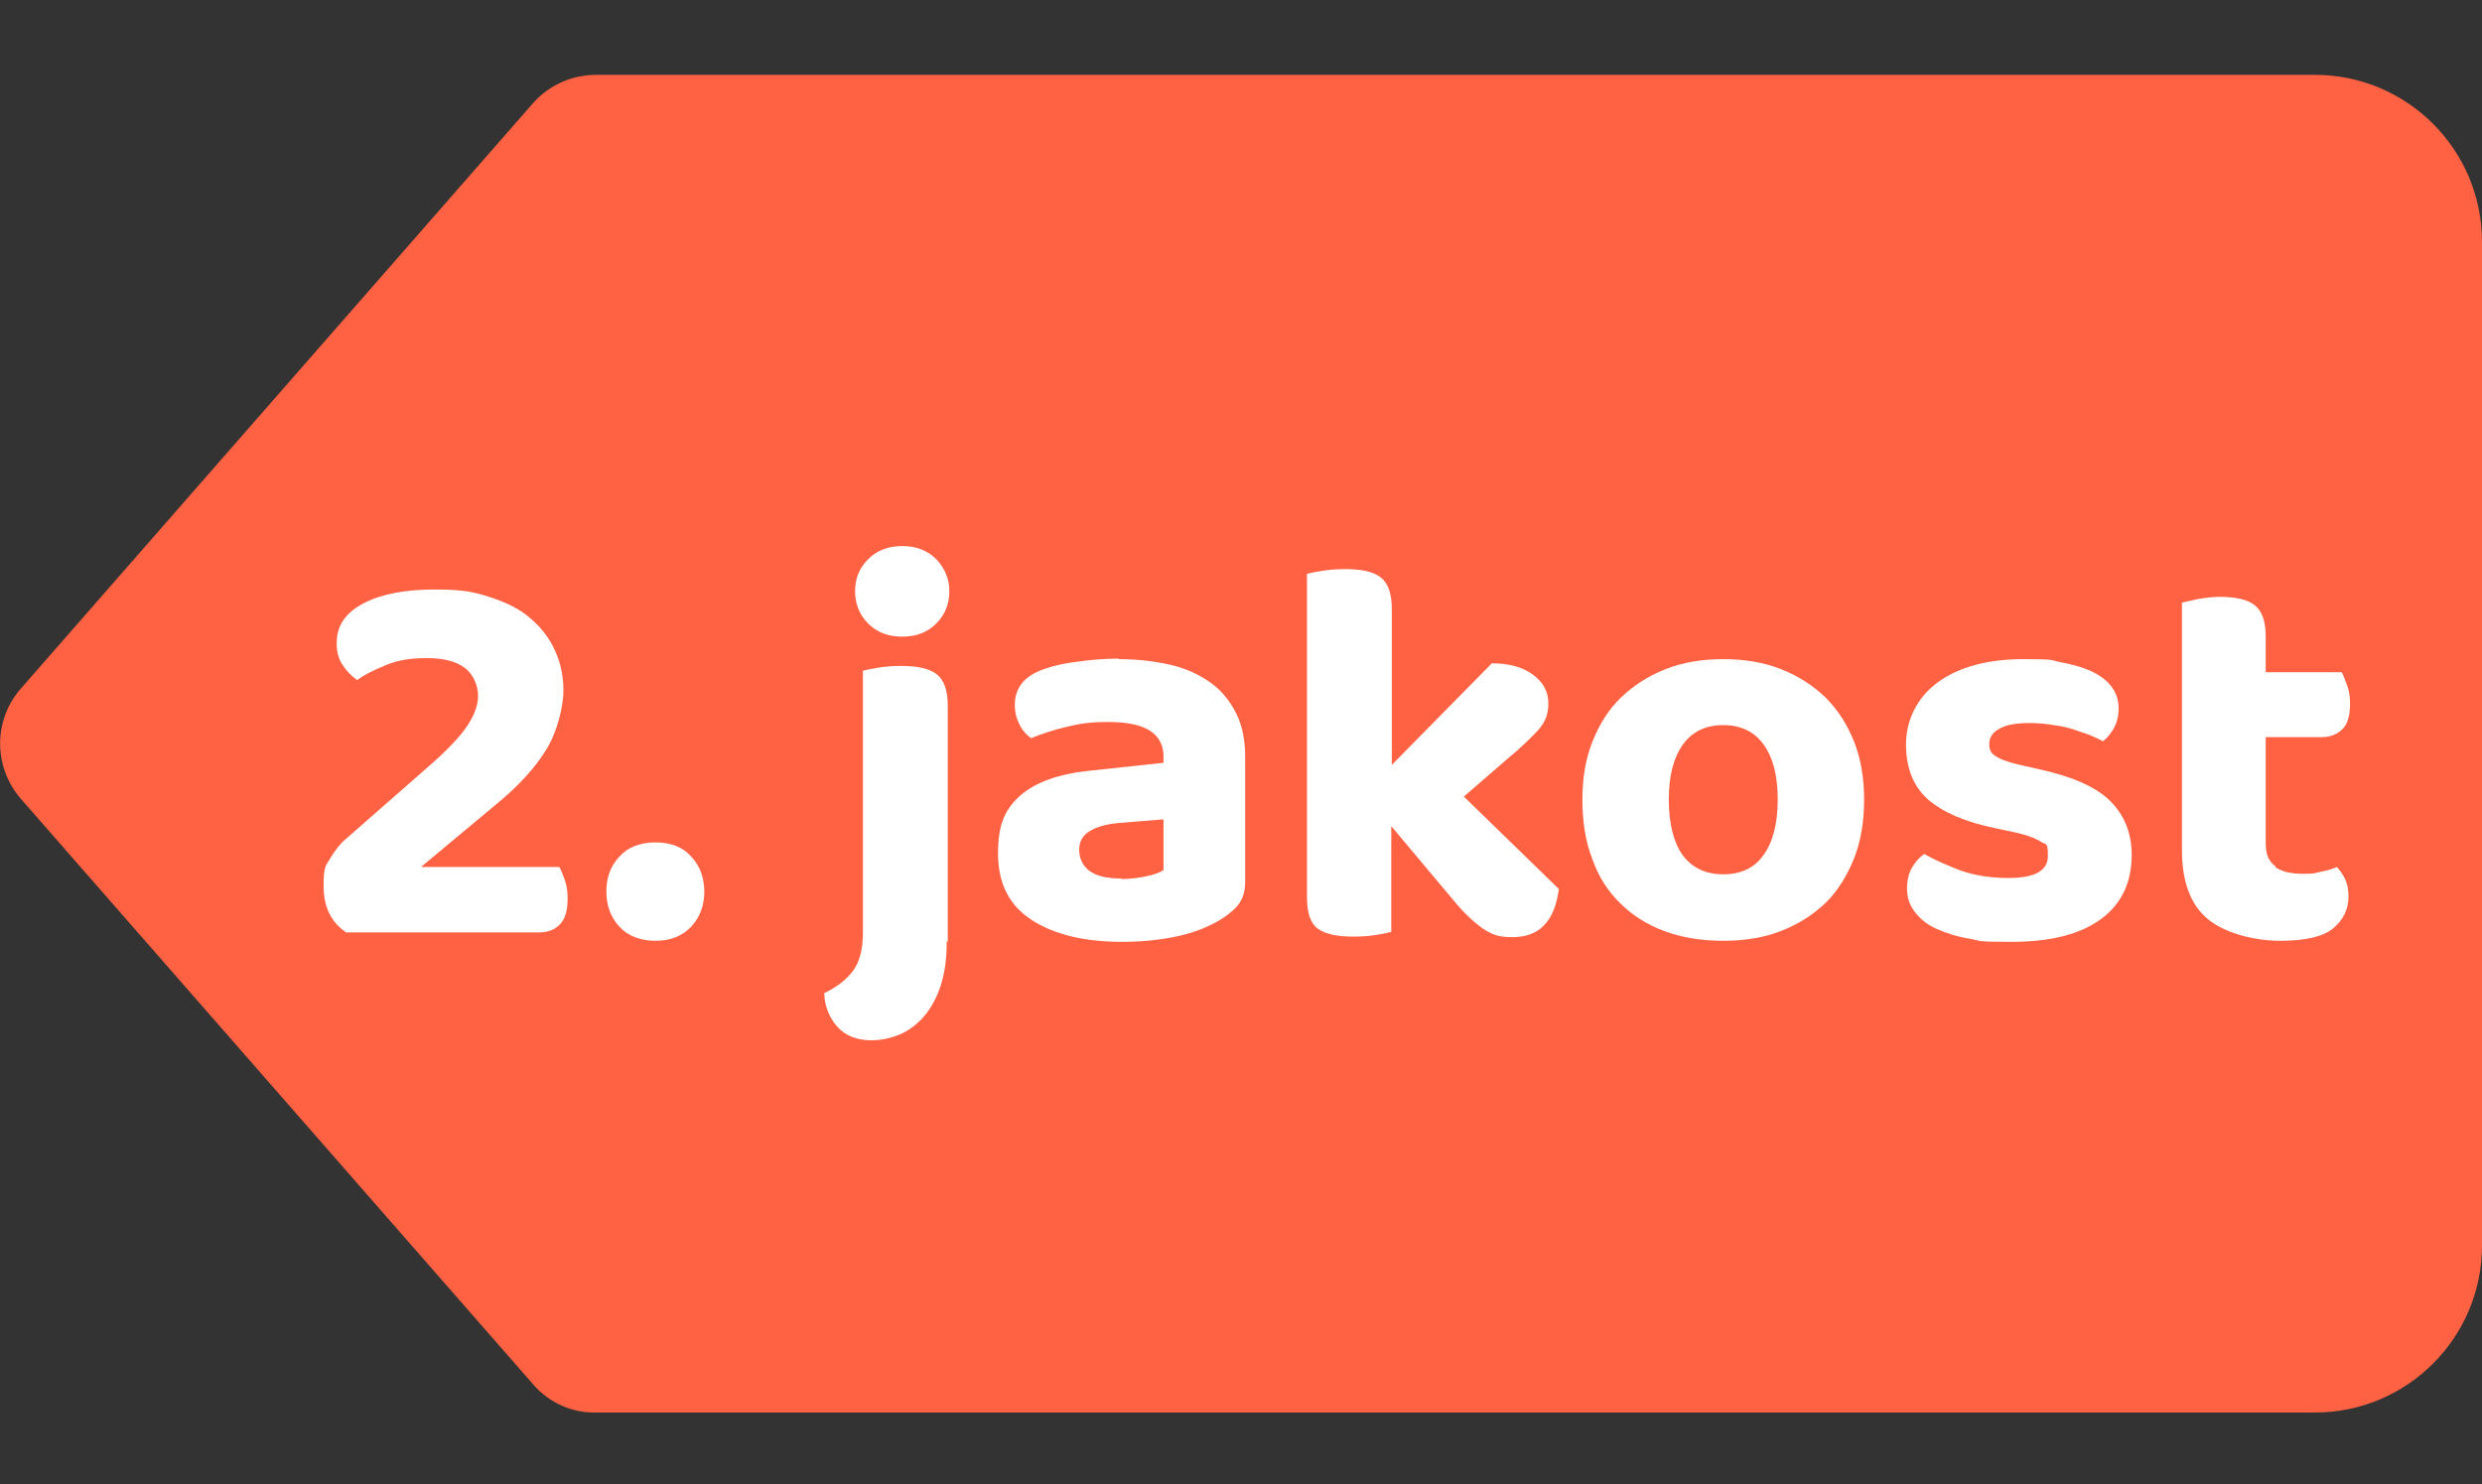 <?xml version="1.0" encoding="utf-8"?>
<!-- Generator: Adobe Illustrator 26.5.0, SVG Export Plug-In . SVG Version: 6.00 Build 0)  -->
<svg version="1.1" id="Vrstva_1" xmlns="http://www.w3.org/2000/svg" xmlns:xlink="http://www.w3.org/1999/xlink" x="0px" y="0px"
	 viewBox="0 0 474 283.5" style="enable-background:new 0 0 474 283.5;" xml:space="preserve">
<rect x="0" y="0" width="474" height="283.5" fill="#333333" stroke="none"/>
<style type="text/css">
	.st0{fill:#FF6243;}
	.st1{fill:#FFFFFF;}
</style>
<path class="st0" d="M442.1,14.3H113.8c-4.6,0-9,2-12,5.4L4,131.5c-5.3,6-5.3,15,0,21.1l97.8,111.8c3,3.5,7.4,5.5,12,5.4h328.3
	c17.6,0,31.9-14.3,31.9-31.9V46.2C474,28.6,459.7,14.3,442.1,14.3z"/>
<g>
	<path class="st1" d="M64.3,122.8c0-3.3,1.7-5.8,5.2-7.6s8-2.6,13.6-2.6s7.5,0.5,10.6,1.5s5.7,2.3,7.7,4.1c2,1.7,3.6,3.8,4.6,6.1
		c1.1,2.4,1.6,4.9,1.6,7.6s-1,7.4-3.1,11c-2.1,3.5-5.3,7.1-9.7,10.7l-14.4,12h26.4c0.4,0.6,0.7,1.5,1.1,2.6s0.5,2.3,0.5,3.5
		c0,2.2-0.5,3.9-1.5,4.9s-2.3,1.5-4,1.5H66.1c-2.9-2-4.3-4.9-4.3-8.8s0.4-3.9,1.3-5.4c0.9-1.5,1.9-2.8,3-3.7l15.4-13.5
		c3.7-3.2,6.3-5.9,7.7-8c1.4-2.1,2.1-4,2.1-5.8s-0.8-4-2.5-5.3s-4.1-1.9-7.3-1.9s-5.5,0.4-7.7,1.3c-2.2,0.9-4.1,1.8-5.6,2.9
		c-1.1-0.8-2-1.7-2.7-2.8c-0.8-1.1-1.2-2.5-1.2-4.1L64.3,122.8z"/>
	<path class="st1" d="M115.8,170.3c0-2.7,0.8-4.9,2.5-6.7c1.6-1.8,4-2.7,6.9-2.7s5.2,0.9,6.8,2.7c1.7,1.8,2.5,4.1,2.5,6.7
		s-0.8,4.9-2.5,6.7c-1.7,1.8-4,2.7-6.8,2.7s-5.3-0.9-6.9-2.7C116.6,175.2,115.8,172.9,115.8,170.3z"/>
	<path class="st1" d="M180.8,179.8c0,3.4-0.4,6.2-1.2,8.6s-1.9,4.3-3.2,5.8s-2.9,2.7-4.6,3.4c-1.7,0.7-3.5,1.1-5.4,1.1
		c-2.8,0-5-0.9-6.5-2.6s-2.4-3.8-2.5-6.4c2.5-1.2,4.4-2.7,5.6-4.4c1.2-1.7,1.8-4.1,1.8-7.2v-50c0.8-0.2,1.8-0.4,3.1-0.6
		c1.3-0.2,2.7-0.3,4.2-0.3c3.2,0,5.4,0.5,6.8,1.6c1.4,1.1,2.1,3.1,2.1,6v45.1L180.8,179.8z M163.3,112.9c0-2.4,0.8-4.4,2.5-6.1
		s3.9-2.5,6.5-2.5s4.8,0.8,6.5,2.5c1.6,1.7,2.5,3.7,2.5,6.1s-0.8,4.5-2.5,6.2s-3.8,2.5-6.5,2.5s-4.8-0.8-6.5-2.5
		S163.3,115.3,163.3,112.9z"/>
	<path class="st1" d="M213.6,125.9c3.7,0,7,0.4,10,1.1c3,0.7,5.5,1.9,7.6,3.4s3.7,3.5,4.9,5.9s1.7,5.2,1.7,8.4v23.8
		c0,1.8-0.5,3.3-1.4,4.4s-2.1,2-3.4,2.8c-2.2,1.3-4.8,2.4-8,3.1s-6.7,1.1-10.7,1.1c-7.2,0-13-1.4-17.3-4.2c-4.3-2.8-6.4-7-6.4-12.7
		s1.4-8.5,4.3-11.1c2.9-2.5,7.3-4.1,13.3-4.7l14-1.5v-1.2c0-2.2-0.9-3.9-2.7-5s-4.5-1.6-7.9-1.6s-5.3,0.3-7.8,0.9
		c-2.6,0.6-4.9,1.4-6.9,2.2c-0.8-0.6-1.6-1.4-2.2-2.6c-0.6-1.2-0.9-2.4-0.9-3.7c0-3.1,1.6-5.3,4.8-6.6c2-0.8,4.4-1.4,7.1-1.7
		c2.7-0.4,5.4-0.6,8-0.6L213.6,125.9z M214.2,167.9c1.5,0,3.1-0.2,4.6-0.5s2.6-0.7,3.4-1.2v-9.7l-8.6,0.7c-2.2,0.2-4.1,0.7-5.4,1.5
		c-1.4,0.8-2.1,2-2.1,3.6s0.6,3,1.9,4c1.3,1,3.3,1.5,6.2,1.5L214.2,167.9z"/>
	<path class="st1" d="M279.5,152.1l18.2,17.7c-0.4,2.9-1.2,5.2-2.7,6.8c-1.4,1.6-3.5,2.4-6.2,2.4s-3.8-0.5-5.4-1.5
		c-1.5-1-3.3-2.6-5.2-4.8l-12.5-14.9V178c-0.7,0.2-1.7,0.4-3,0.6s-2.7,0.3-4.2,0.3c-3.2,0-5.4-0.5-6.8-1.5c-1.4-1-2.1-3-2.1-6v-61.8
		c0.8-0.2,1.8-0.4,3.1-0.6c1.3-0.2,2.7-0.3,4.2-0.3c3.2,0,5.4,0.5,6.8,1.6s2.1,3.1,2.1,6v29.8l19.1-19.4c3.3,0,5.9,0.7,7.9,2.2
		s2.9,3.3,2.9,5.5s-0.7,3.6-1.9,5c-1.3,1.4-3.3,3.4-6.1,5.7l-8.2,7.1L279.5,152.1z"/>
	<path class="st1" d="M356,152.7c0,4.1-0.6,7.9-1.9,11.2c-1.3,3.3-3.1,6.2-5.4,8.5c-2.4,2.3-5.2,4.1-8.5,5.4s-7,1.9-11.1,1.9
		s-7.8-0.6-11.1-1.8c-3.3-1.2-6.2-3-8.5-5.3c-2.4-2.3-4.2-5.1-5.4-8.5c-1.3-3.3-1.9-7.1-1.9-11.3s0.6-7.8,1.9-11.1s3.1-6.2,5.5-8.5
		s5.2-4.1,8.5-5.4c3.3-1.3,7-1.9,11-1.9s7.7,0.6,11,1.9c3.3,1.3,6.1,3.1,8.5,5.4c2.4,2.4,4.2,5.2,5.5,8.5s1.9,7,1.9,11.1V152.7z
		 M329.1,138.5c-3.3,0-5.9,1.2-7.7,3.7c-1.8,2.5-2.7,6-2.7,10.5s0.9,8.3,2.7,10.7c1.8,2.4,4.4,3.6,7.7,3.6s6-1.2,7.7-3.7
		c1.8-2.5,2.7-6,2.7-10.6s-0.9-8-2.7-10.5C335,139.7,332.4,138.5,329.1,138.5z"/>
	<path class="st1" d="M407.1,163.3c0,5.2-1.9,9.3-5.8,12.2c-3.9,2.9-9.6,4.4-17.1,4.4s-5.6-0.2-8.1-0.6c-2.4-0.4-4.5-1.1-6.3-1.9
		s-3.1-1.9-4.1-3.2c-1-1.3-1.5-2.7-1.5-4.4s0.3-2.9,0.9-4s1.4-2,2.4-2.7c2,1.2,4.4,2.2,7,3.2c2.6,0.9,5.6,1.4,9.1,1.4
		c5,0,7.5-1.4,7.5-4.2s-0.4-2.1-1.3-2.7s-2.4-1.2-4.5-1.7l-4.2-0.9c-5.8-1.2-10-3-12.9-5.5c-2.8-2.5-4.2-6-4.2-10.5s2-8.9,6.1-11.9
		c4-2.9,9.5-4.4,16.3-4.4s4.9,0.2,7.2,0.6c2.2,0.4,4.2,1,5.8,1.7c1.6,0.8,2.9,1.7,3.8,2.9s1.4,2.5,1.4,4.1s-0.3,2.7-0.8,3.7
		c-0.6,1.1-1.3,2-2.2,2.7c-0.6-0.4-1.4-0.7-2.5-1.2c-1.1-0.4-2.3-0.8-3.5-1.2c-1.3-0.4-2.6-0.6-4-0.8s-2.7-0.3-3.9-0.3
		c-2.5,0-4.4,0.3-5.7,1c-1.4,0.7-2.1,1.7-2.1,3s0.4,1.8,1.2,2.3c0.8,0.6,2.2,1.1,4.2,1.6l4,0.9c6.4,1.4,11,3.4,13.7,6.1
		C405.7,155.7,407.1,159.1,407.1,163.3z"/>
	<path class="st1" d="M434.5,165.6c1.3,0.9,3,1.3,5.3,1.3s2.2-0.1,3.4-0.4c1.2-0.2,2.2-0.5,3.1-0.9c0.6,0.7,1.2,1.5,1.6,2.4
		s0.6,2,0.6,3.2c0,2.5-1,4.5-2.9,6.1s-5.3,2.4-10.1,2.4s-10.5-1.4-13.8-4.1s-5-7.1-5-13.2v-47.3c0.8-0.2,1.8-0.4,3.1-0.7
		c1.3-0.2,2.6-0.4,4.1-0.4c3.1,0,5.3,0.5,6.7,1.6c1.4,1.1,2.1,3.1,2.1,6v6.8h14.5c0.4,0.7,0.7,1.6,1.1,2.7c0.4,1.1,0.5,2.2,0.5,3.4
		c0,2.2-0.5,3.9-1.5,4.8c-1,1-2.3,1.5-4,1.5h-10.6v20.4c0,2,0.6,3.4,1.9,4.3L434.5,165.6z"/>
</g>
</svg>
